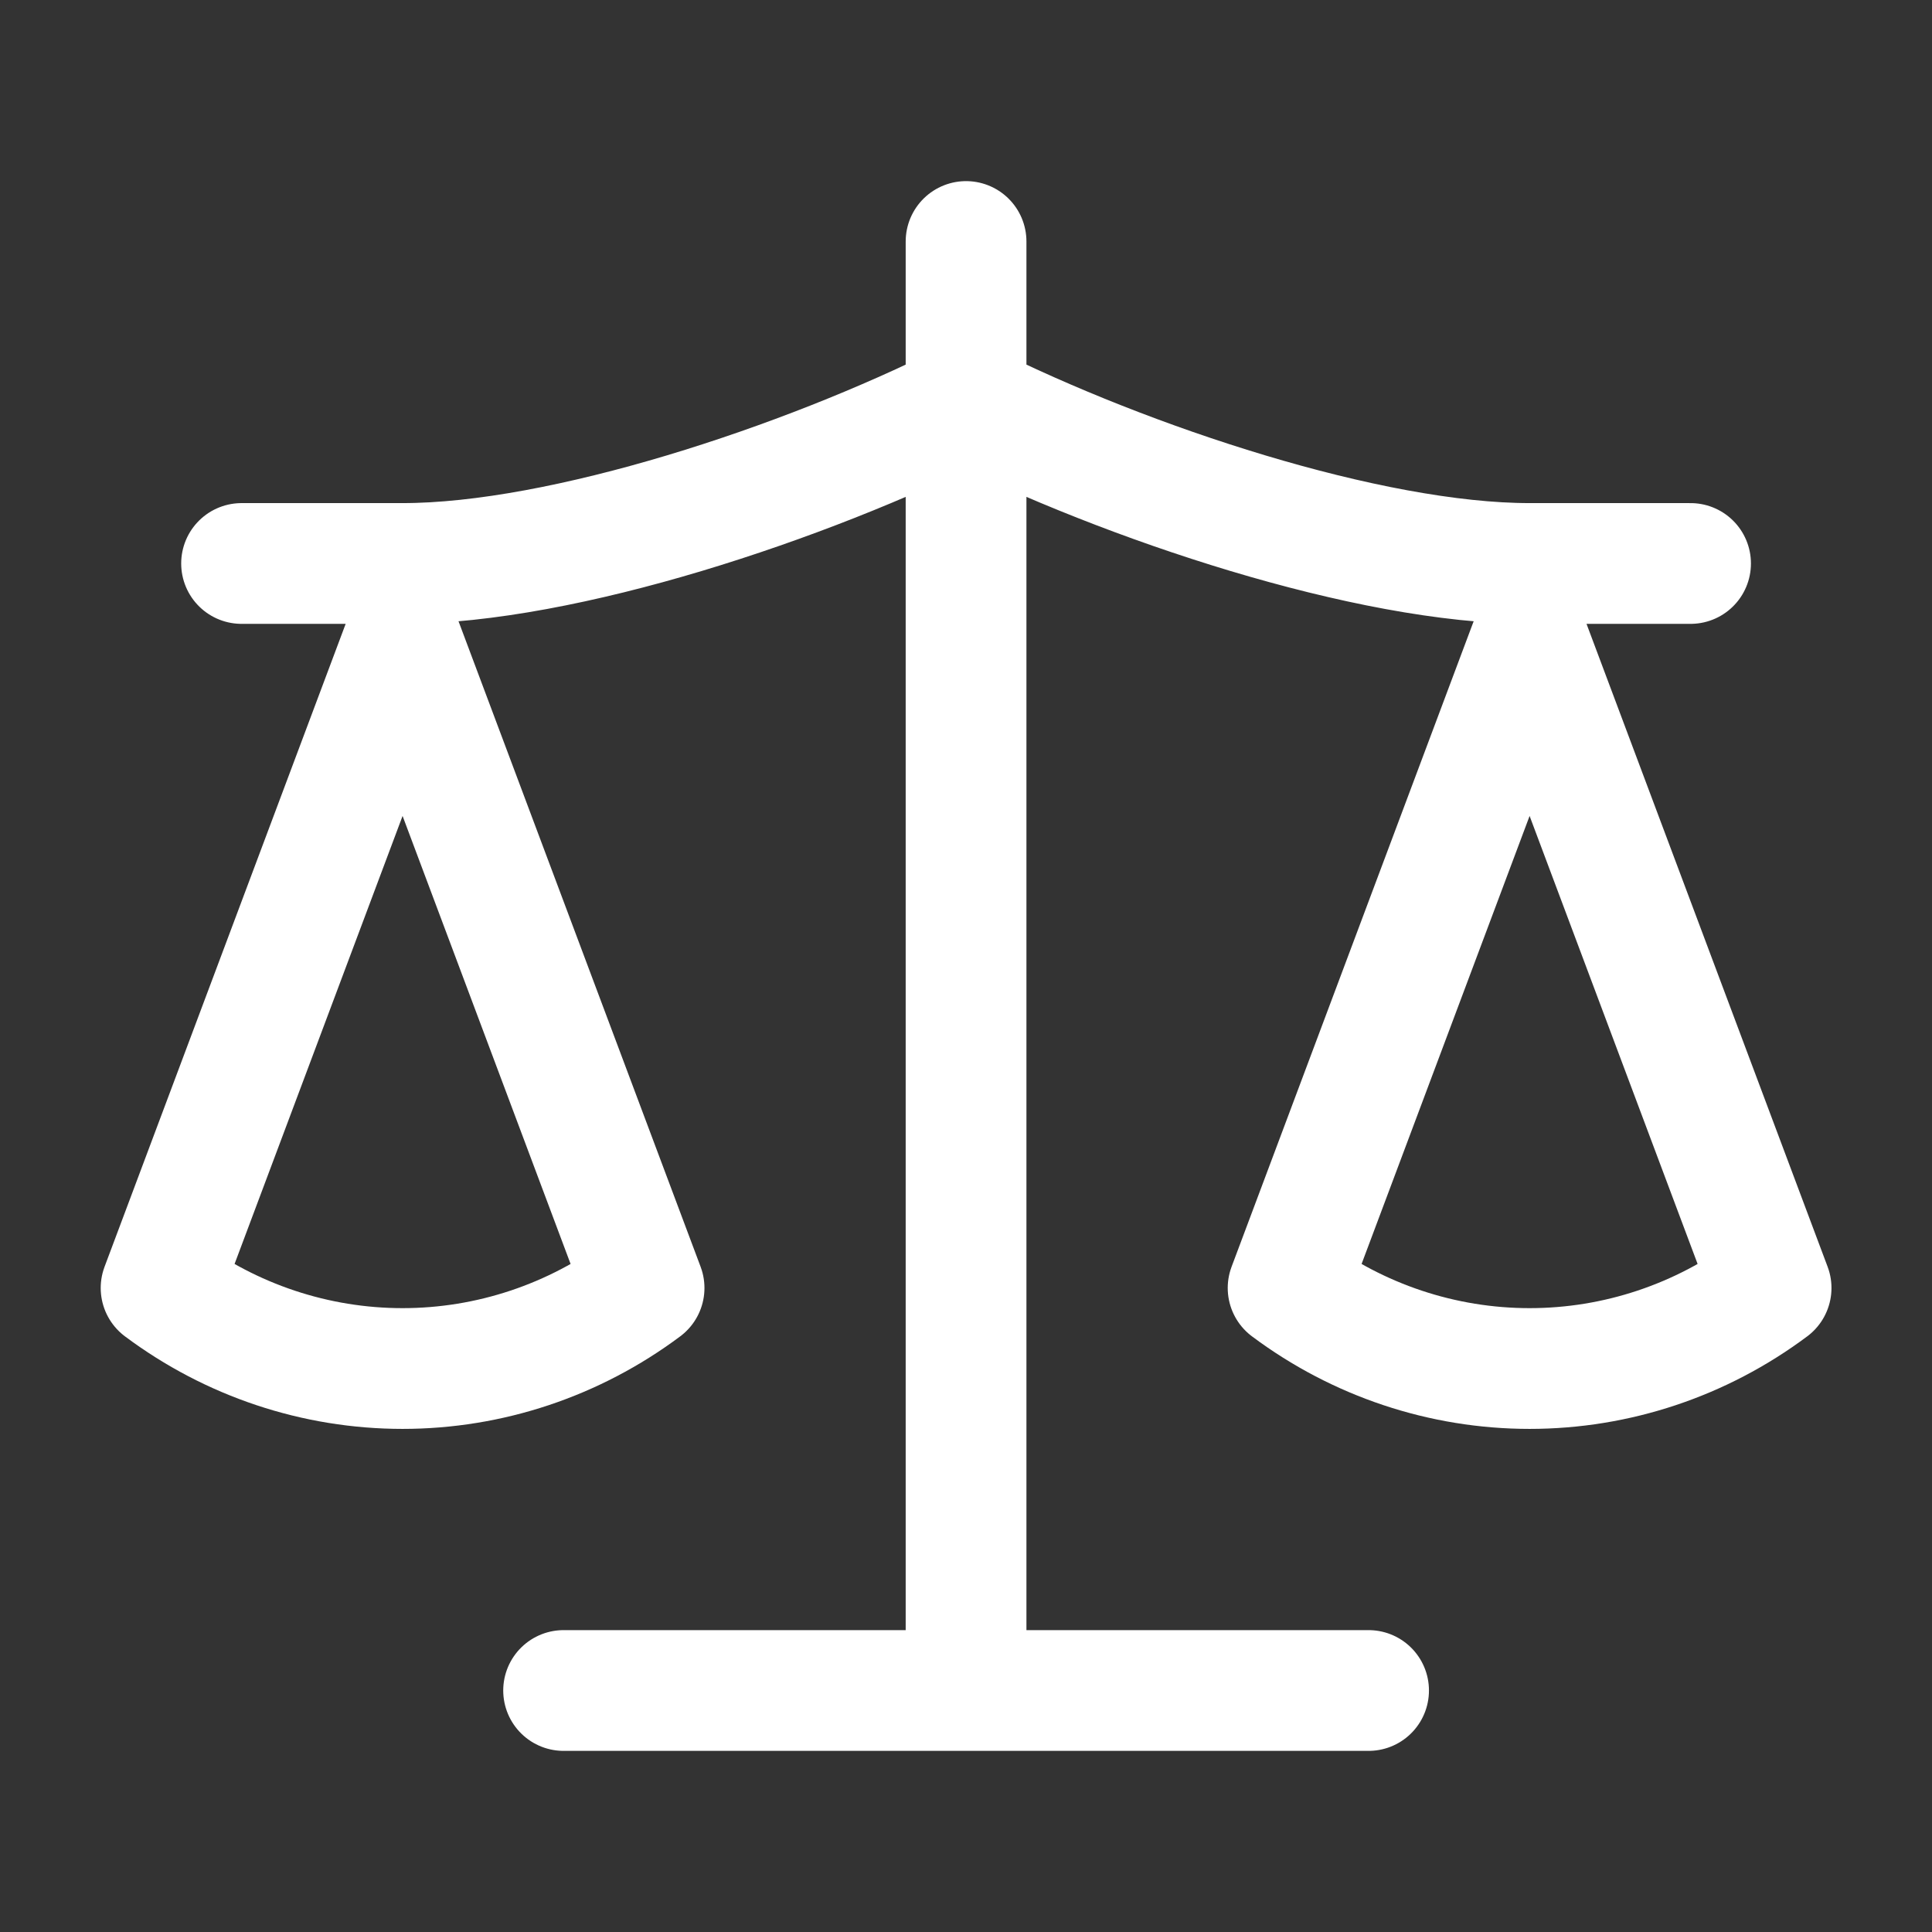 <svg width="32" height="32" viewBox="0 0 32 32" fill="none" xmlns="http://www.w3.org/2000/svg">
    <rect x="0" y="0" width="32" height="32" fill="#333333" stroke="none"/>
    <path d="M9.335 28H22.668M16.001 4V28M4.001 9.333H6.668C9.335 9.333 13.335 8 16.001 6.667C18.668 8 22.668 9.333 25.335 9.333H28.001M21.335 21.333L25.335 10.667L29.335 21.333C28.175 22.2 26.775 22.667 25.335 22.667C23.895 22.667 22.495 22.2 21.335 21.333ZM2.668 21.333L6.668 10.667L10.668 21.333C9.508 22.2 8.108 22.667 6.668 22.667C5.228 22.667 3.828 22.2 2.668 21.333Z" stroke="white" stroke-width="2" stroke-linecap="round" stroke-linejoin="round"/>
</svg>